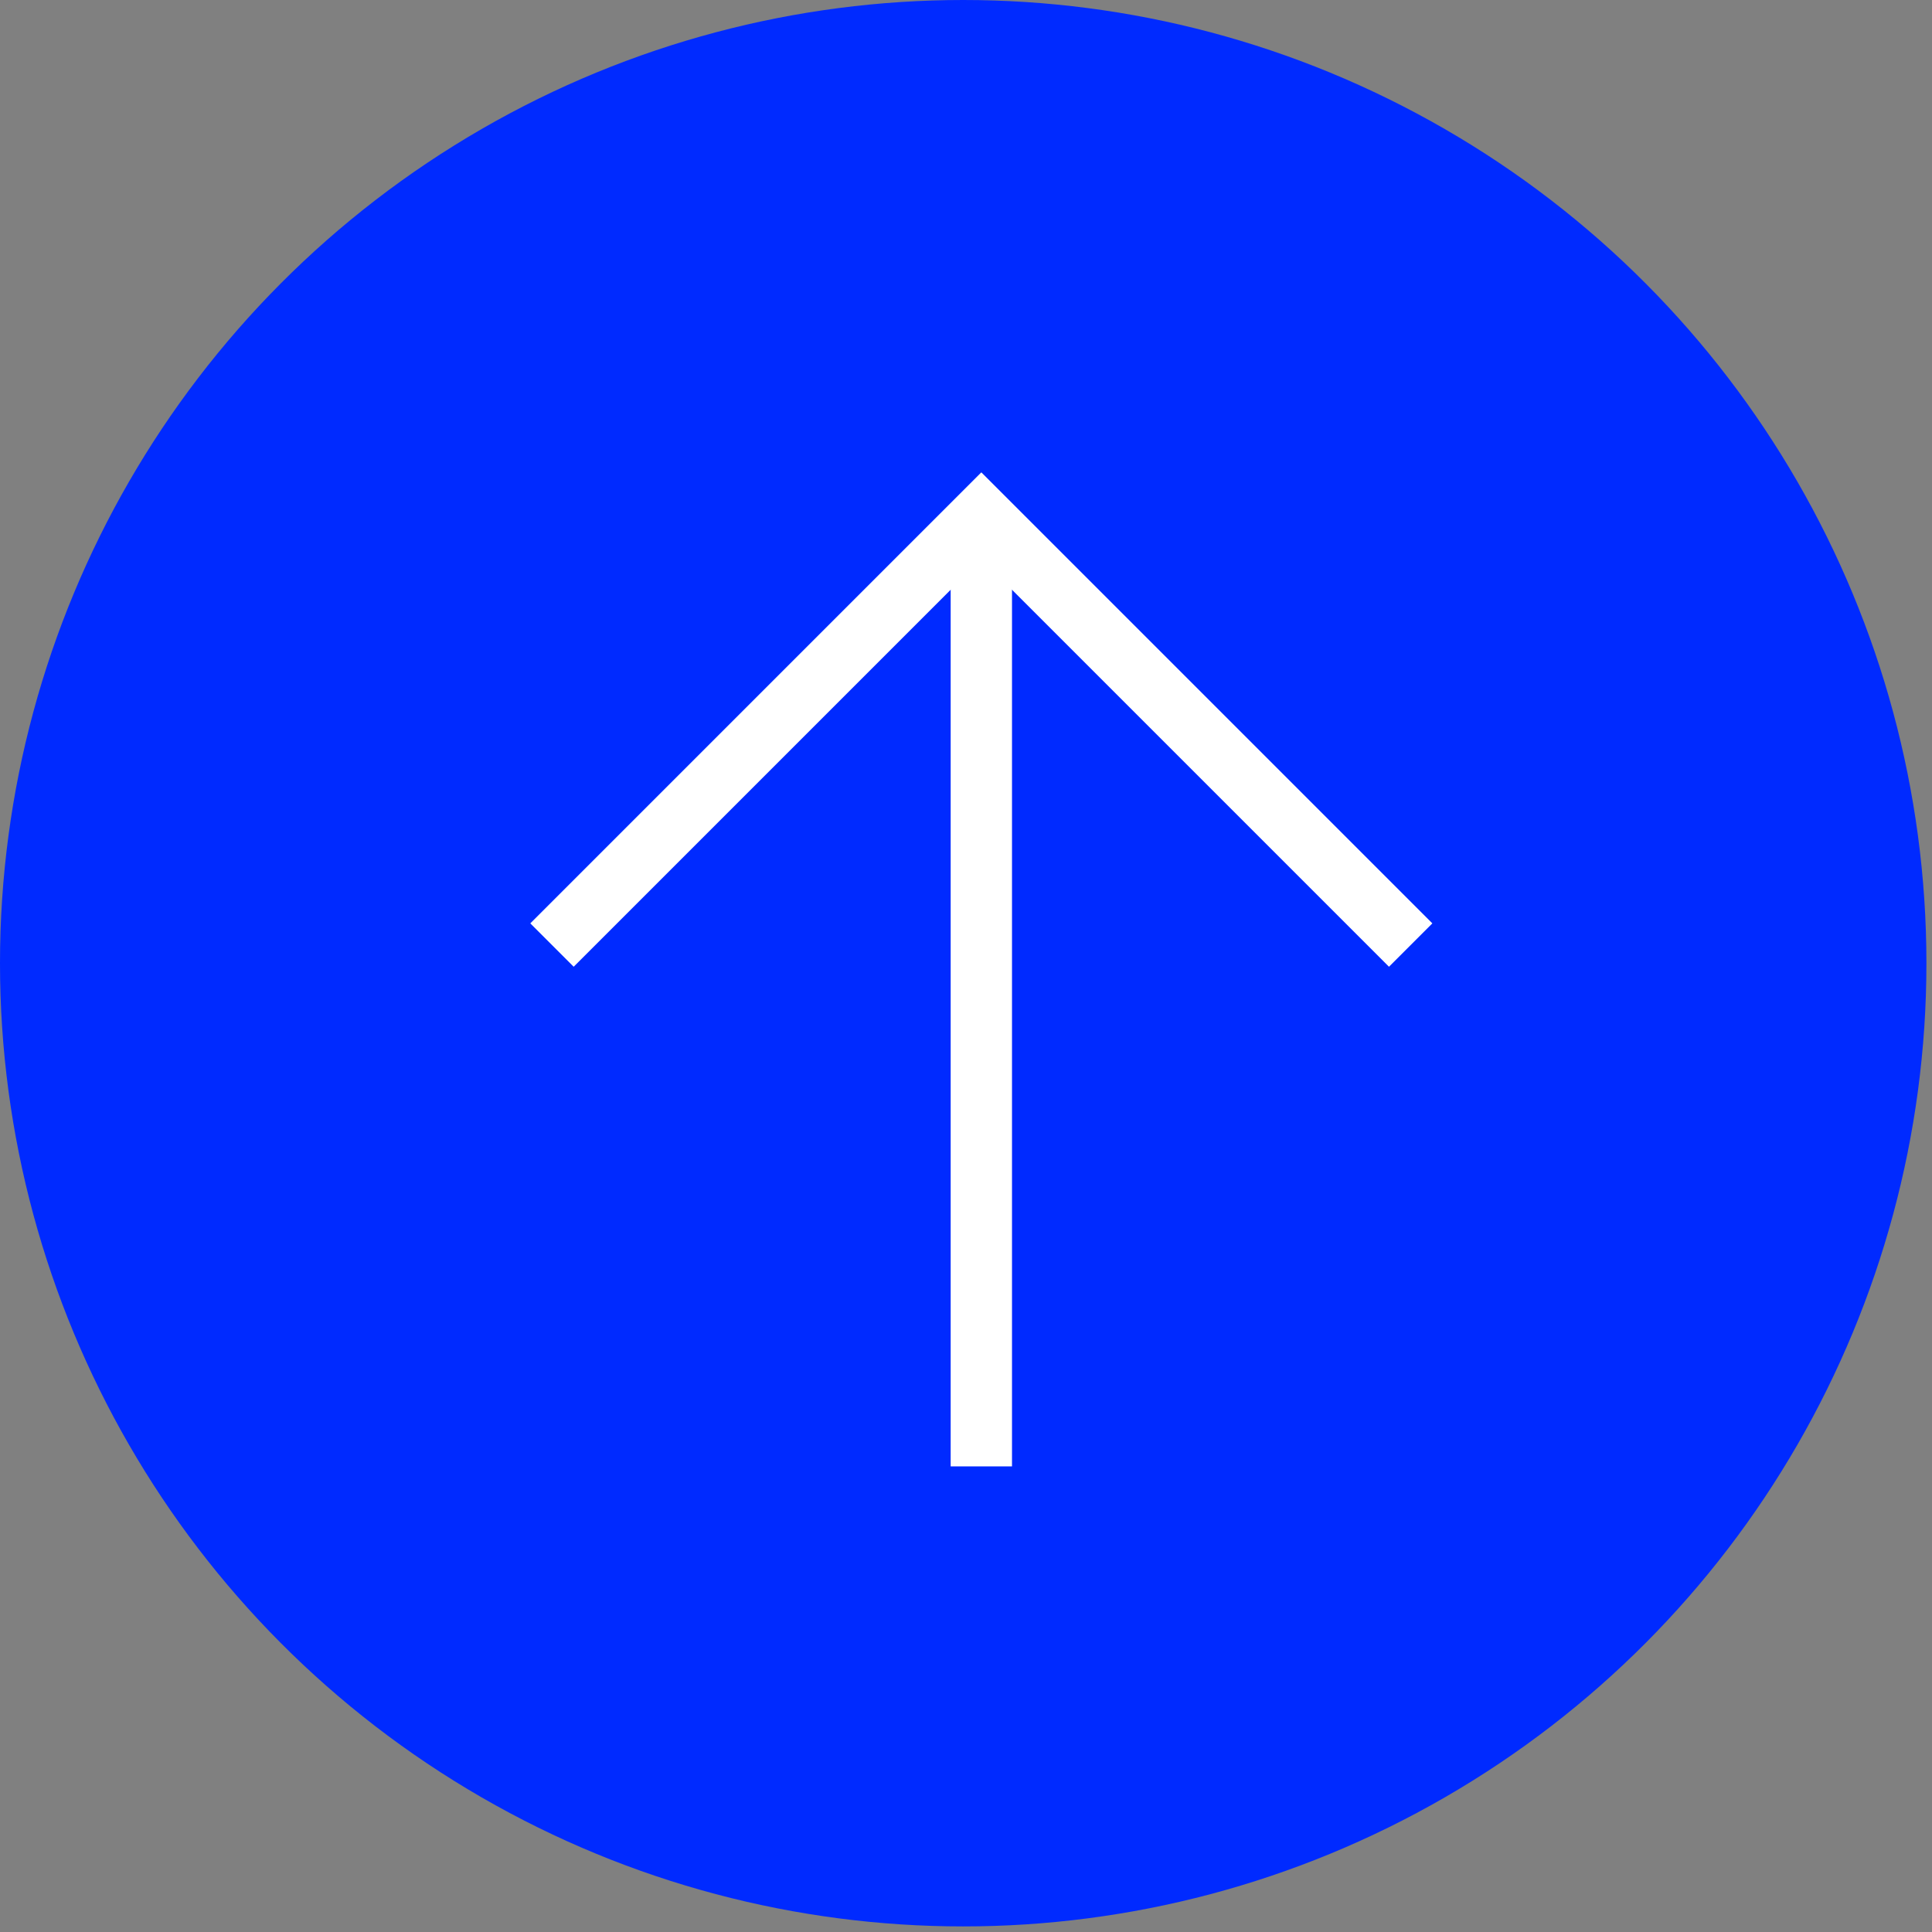 <svg width="63" height="63" viewBox="0 0 63 63" fill="none" xmlns="http://www.w3.org/2000/svg">
<rect x="0" y="0" width="63" height="63" fill="#808080" stroke="none"/>
<circle cx="31.409" cy="31.409" r="31.409" fill="#002AFF"/>
<line x1="32" y1="17.817" x2="32" y2="47.817" stroke="white" stroke-width="2"/>
<path d="M18 30.817L32 16.817L46 30.817" stroke="white" stroke-width="2"/>
</svg>
